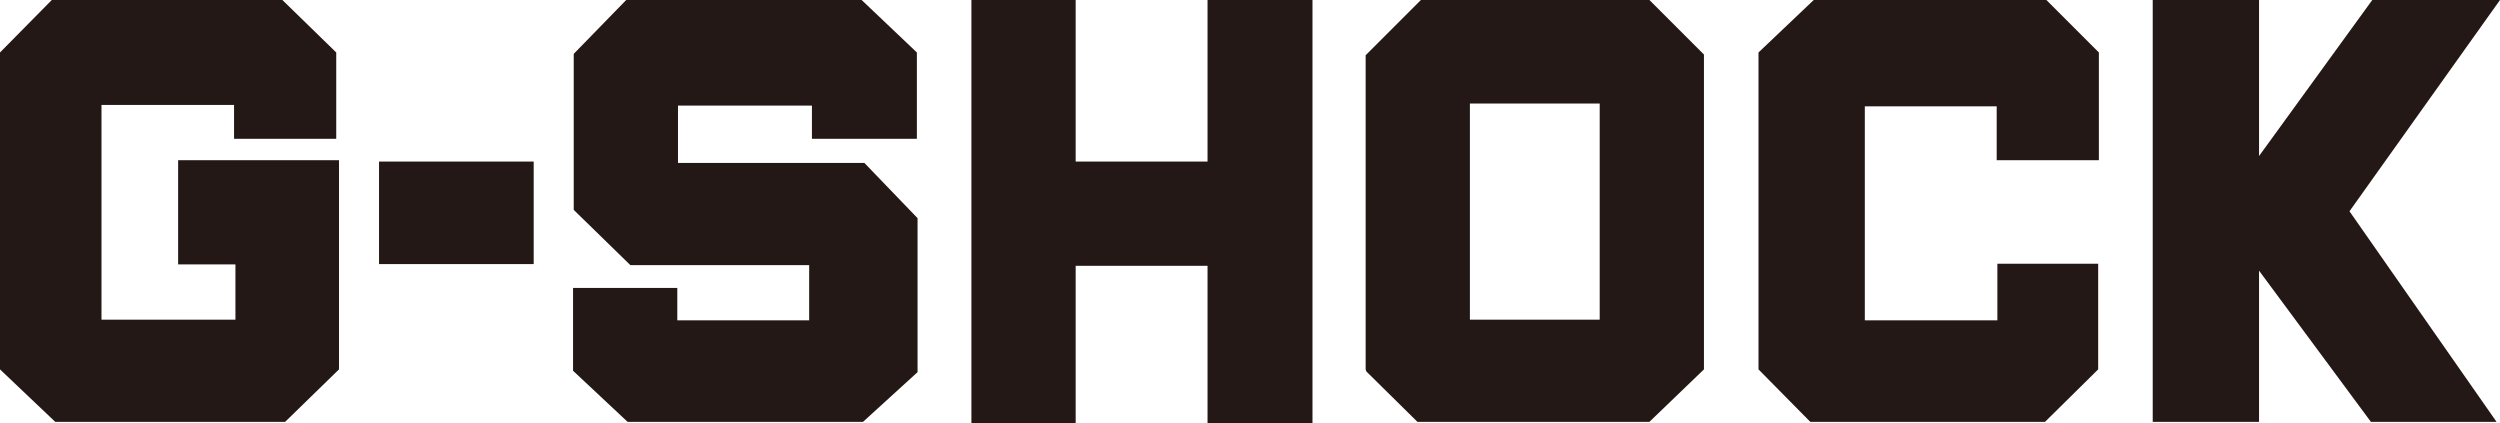 <svg xmlns="http://www.w3.org/2000/svg" viewBox="0 0 362.1 61.3"><defs><style>.cls-1{fill:#231815;}</style></defs><g id="レイヤー_2" data-name="レイヤー 2"><g id="レイヤー_1-2" data-name="レイヤー 1"><polygon class="cls-1" points="0 7.6 7.5 0 40.9 0 48.7 7.6 48.7 20.1 33.9 20.1 33.9 15.2 14.7 15.2 14.7 46.3 34.1 46.3 34.1 38.3 25.8 38.3 25.8 23.2 49.1 23.2 49.1 53.5 41.3 61.1 8 61.1 0 53.5 0 7.6"/><rect class="cls-1" x="54.9" y="23.4" width="22.4" height="14.85"/><polygon class="cls-1" points="83.1 30.4 83.1 7.8 90.7 0 124.8 0 132.8 7.6 132.8 20.1 117.6 20.1 117.6 15.3 98.2 15.3 98.2 23.6 125.2 23.6 132.9 31.6 132.9 53.9 125 61.1 90.9 61.1 83 53.7 83 41.7 98.1 41.7 98.1 46.4 117.2 46.4 117.2 38.4 91.3 38.4 83.1 30.4"/><polygon class="cls-1" points="174.9 0 174.9 23.4 155.8 23.4 155.8 0 140.7 0 140.7 61.3 155.8 61.3 155.8 38.5 174.9 38.5 174.9 61.3 190.1 61.3 190.1 0 174.9 0"/><path class="cls-1" d="M197.8,53.5V8l8-8h33.1l7.9,7.9V53.5l-7.9,7.6H205.3l-7.4-7.3M231.7,15H212.9V46.3h18.8Z"/><polygon class="cls-1" points="254.7 53.5 254.7 7.6 262.7 0 296.4 0 304 7.6 304 23.2 289.2 23.2 289.2 15.4 270.1 15.4 270.1 46.4 289.3 46.4 289.3 38.2 303.9 38.2 303.9 53.5 296.2 61.1 262.2 61.1 254.7 53.5"/><polygon class="cls-1" points="362.1 0 343.6 0 327.2 22.6 327.2 0 311.8 0 311.8 61.1 327.2 61.1 327.2 39.2 343.4 61.1 361.6 61.1 340.3 30.6 362.1 0"/></g></g></svg>